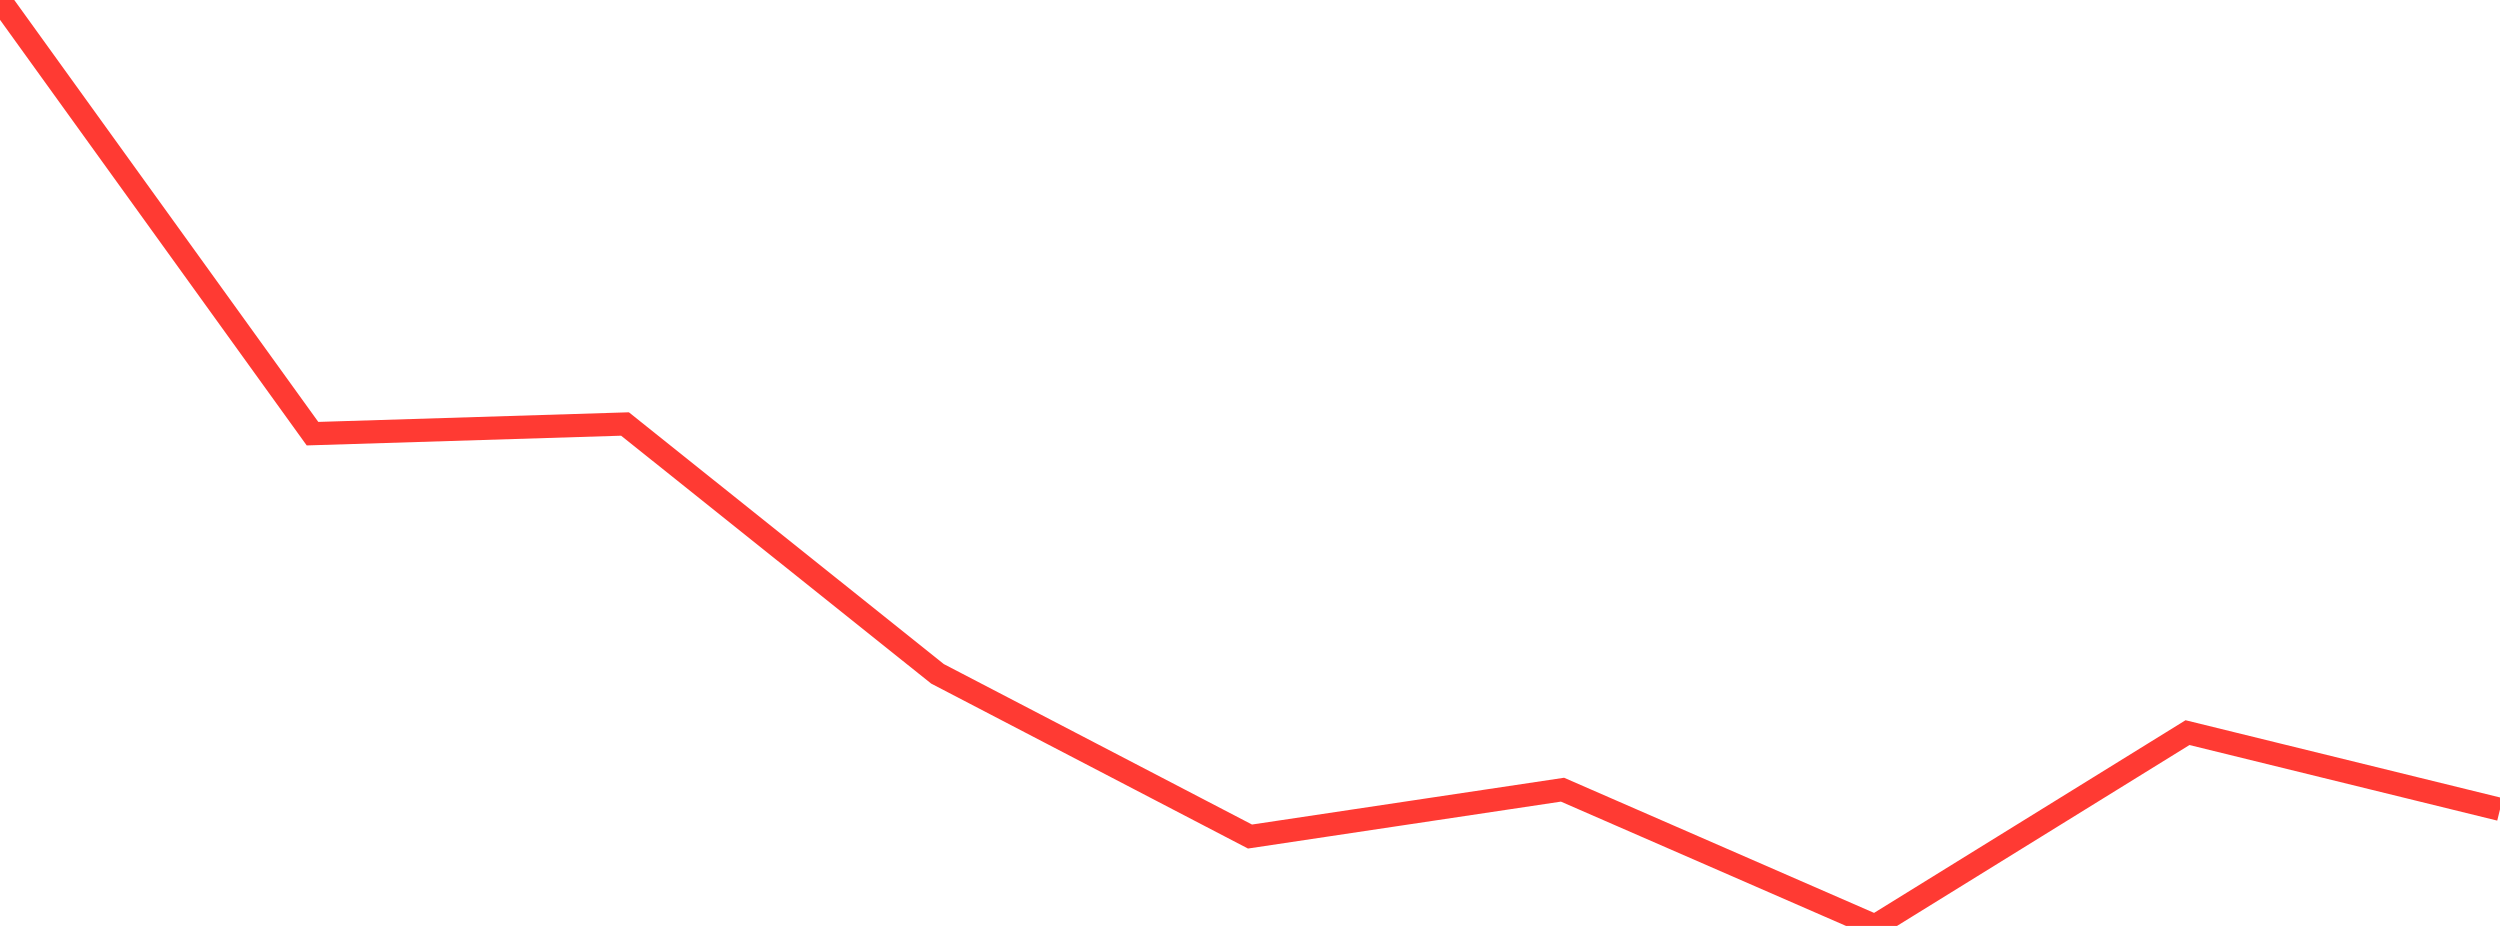 <?xml version="1.0" standalone="no"?>
<!DOCTYPE svg PUBLIC "-//W3C//DTD SVG 1.1//EN" "http://www.w3.org/Graphics/SVG/1.1/DTD/svg11.dtd">

<svg width="135" height="50" viewBox="0 0 135 50" preserveAspectRatio="none" 
  xmlns="http://www.w3.org/2000/svg"
  xmlns:xlink="http://www.w3.org/1999/xlink">


<polyline points="0.0, 0.0 16.875, 23.418 33.75, 22.896 50.625, 36.387 67.5, 45.173 84.375, 42.643 101.25, 50.0 118.125, 39.562 135.0, 43.706" fill="none" stroke="#ff3a33" stroke-width="1.25"/>

</svg>